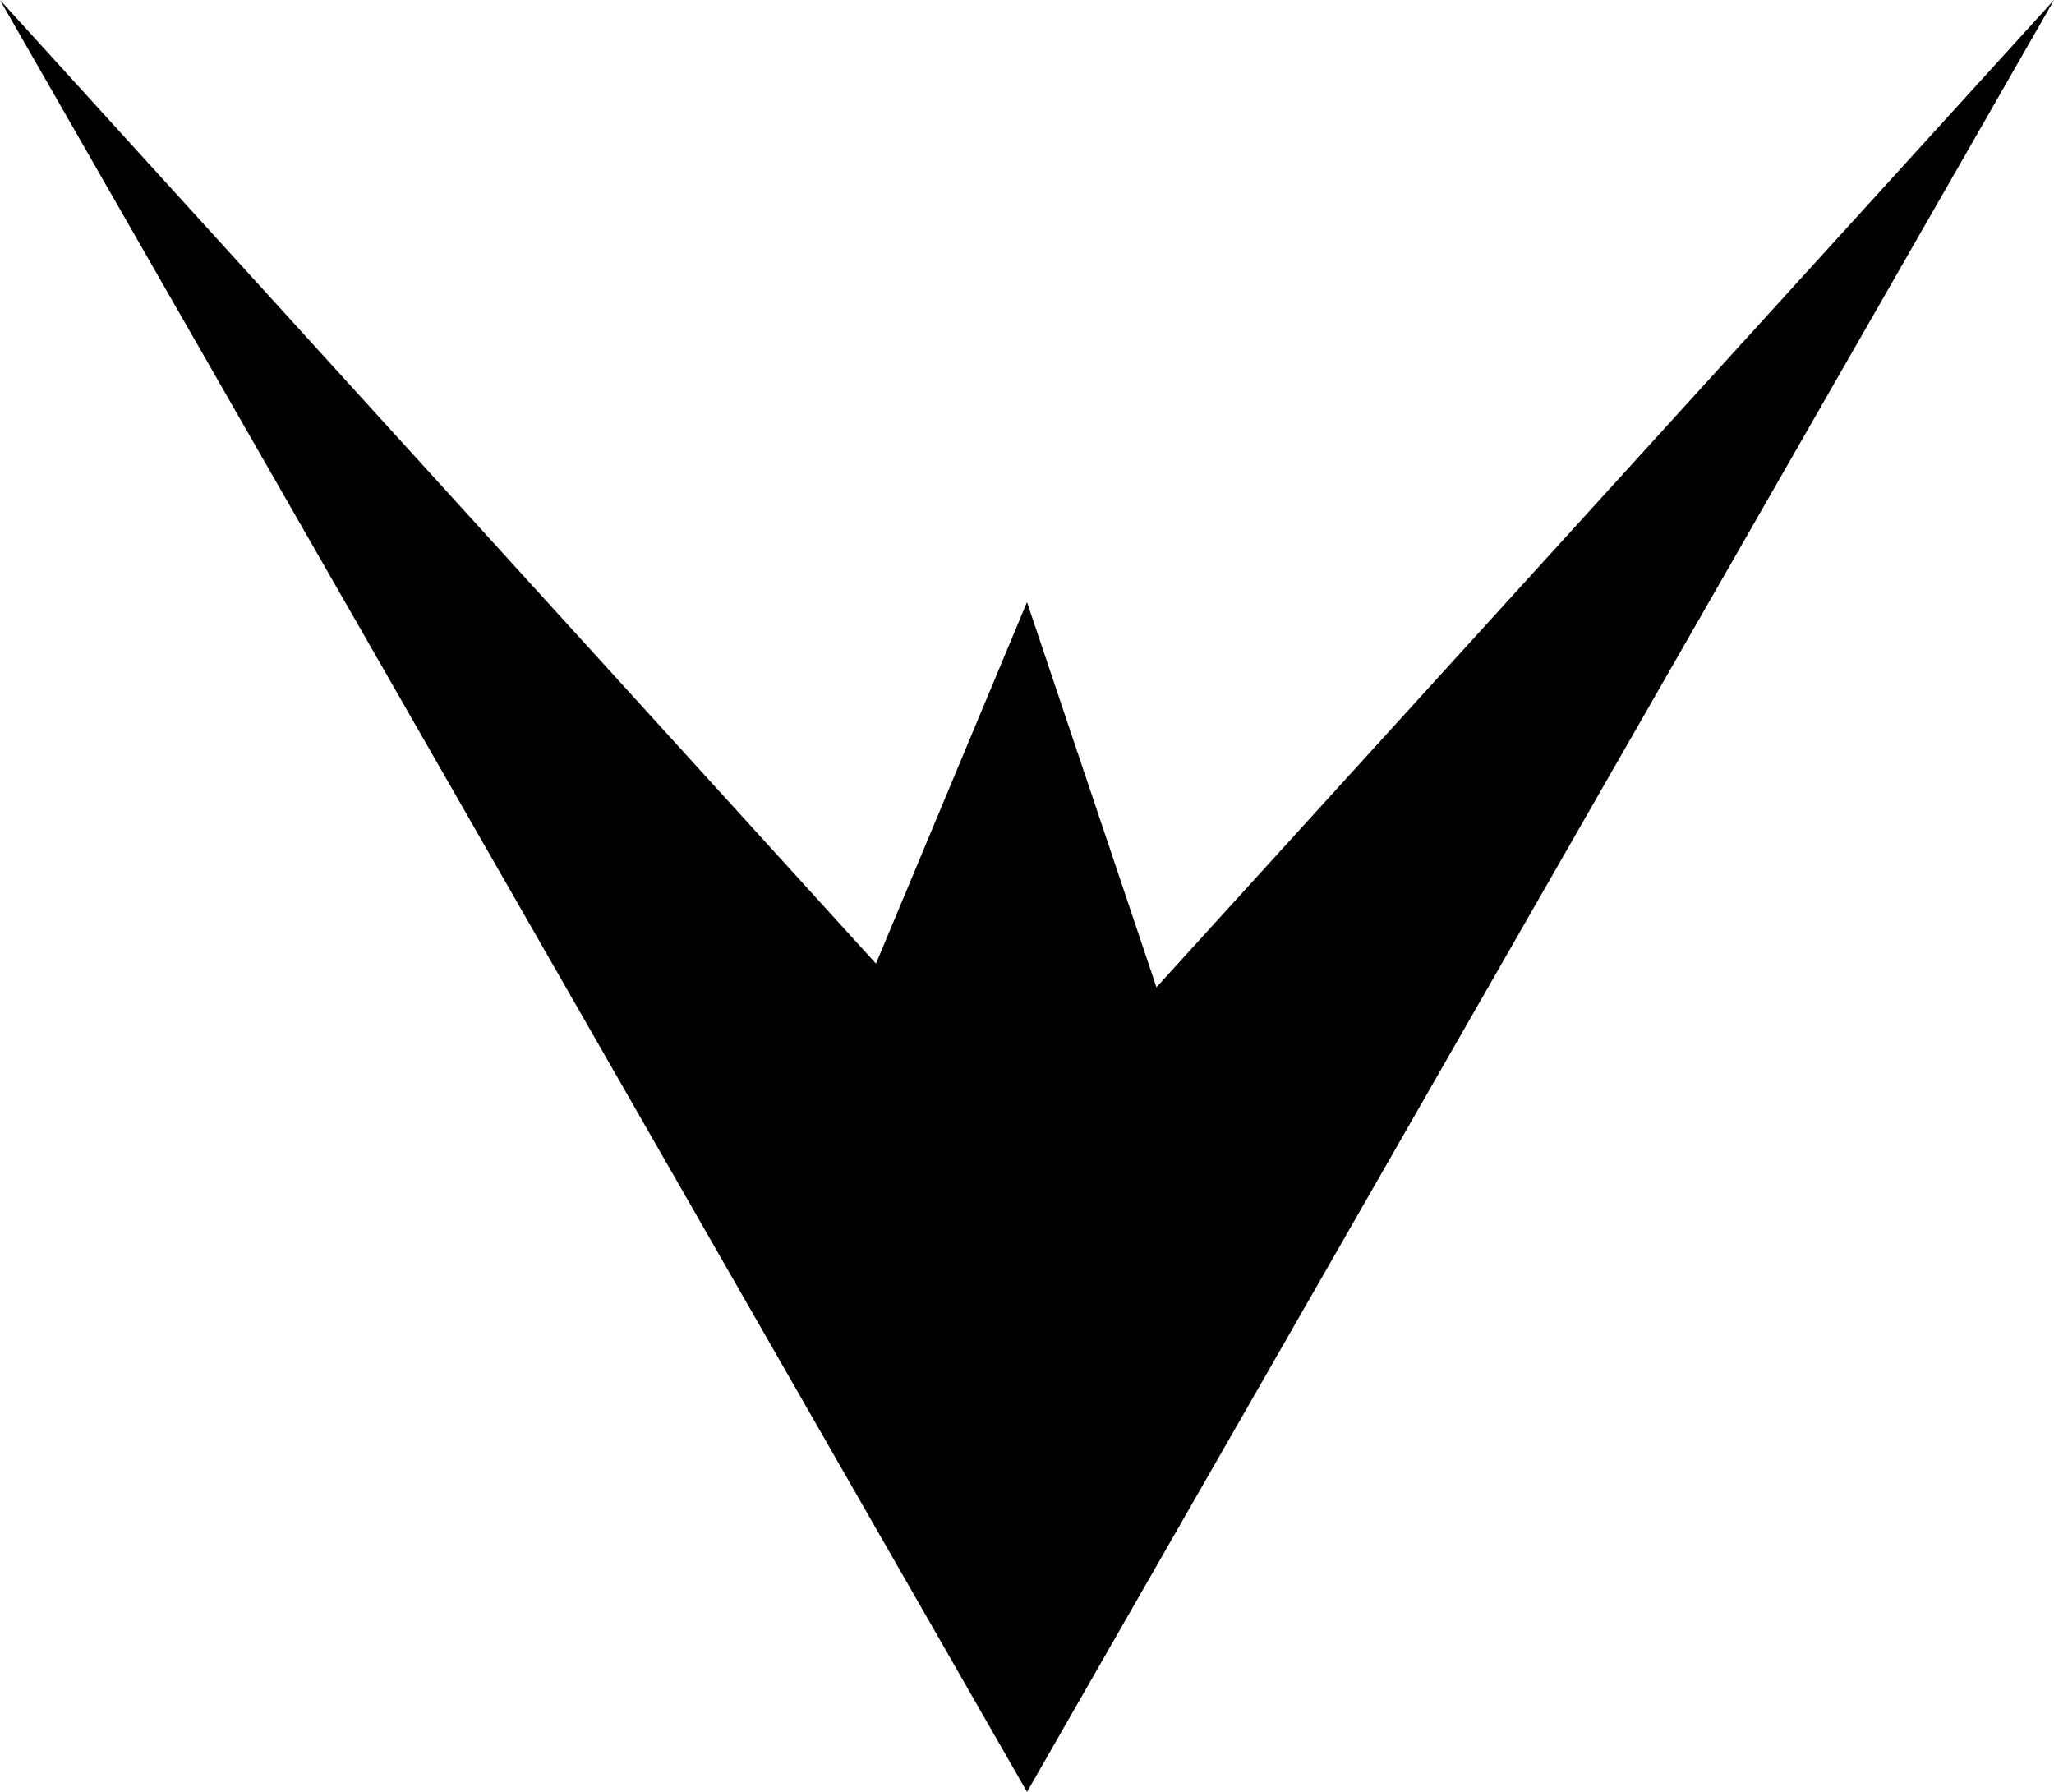 <svg xmlns="http://www.w3.org/2000/svg" width="40" height="34.894" viewBox="0 0 40 34.894">
  <path id="origami" d="M20,0,40,34.894,22.941,16.129,20,23.169l-2.521-7.5L0,34.894Z" transform="translate(40 34.894) rotate(180)"/>
</svg>
